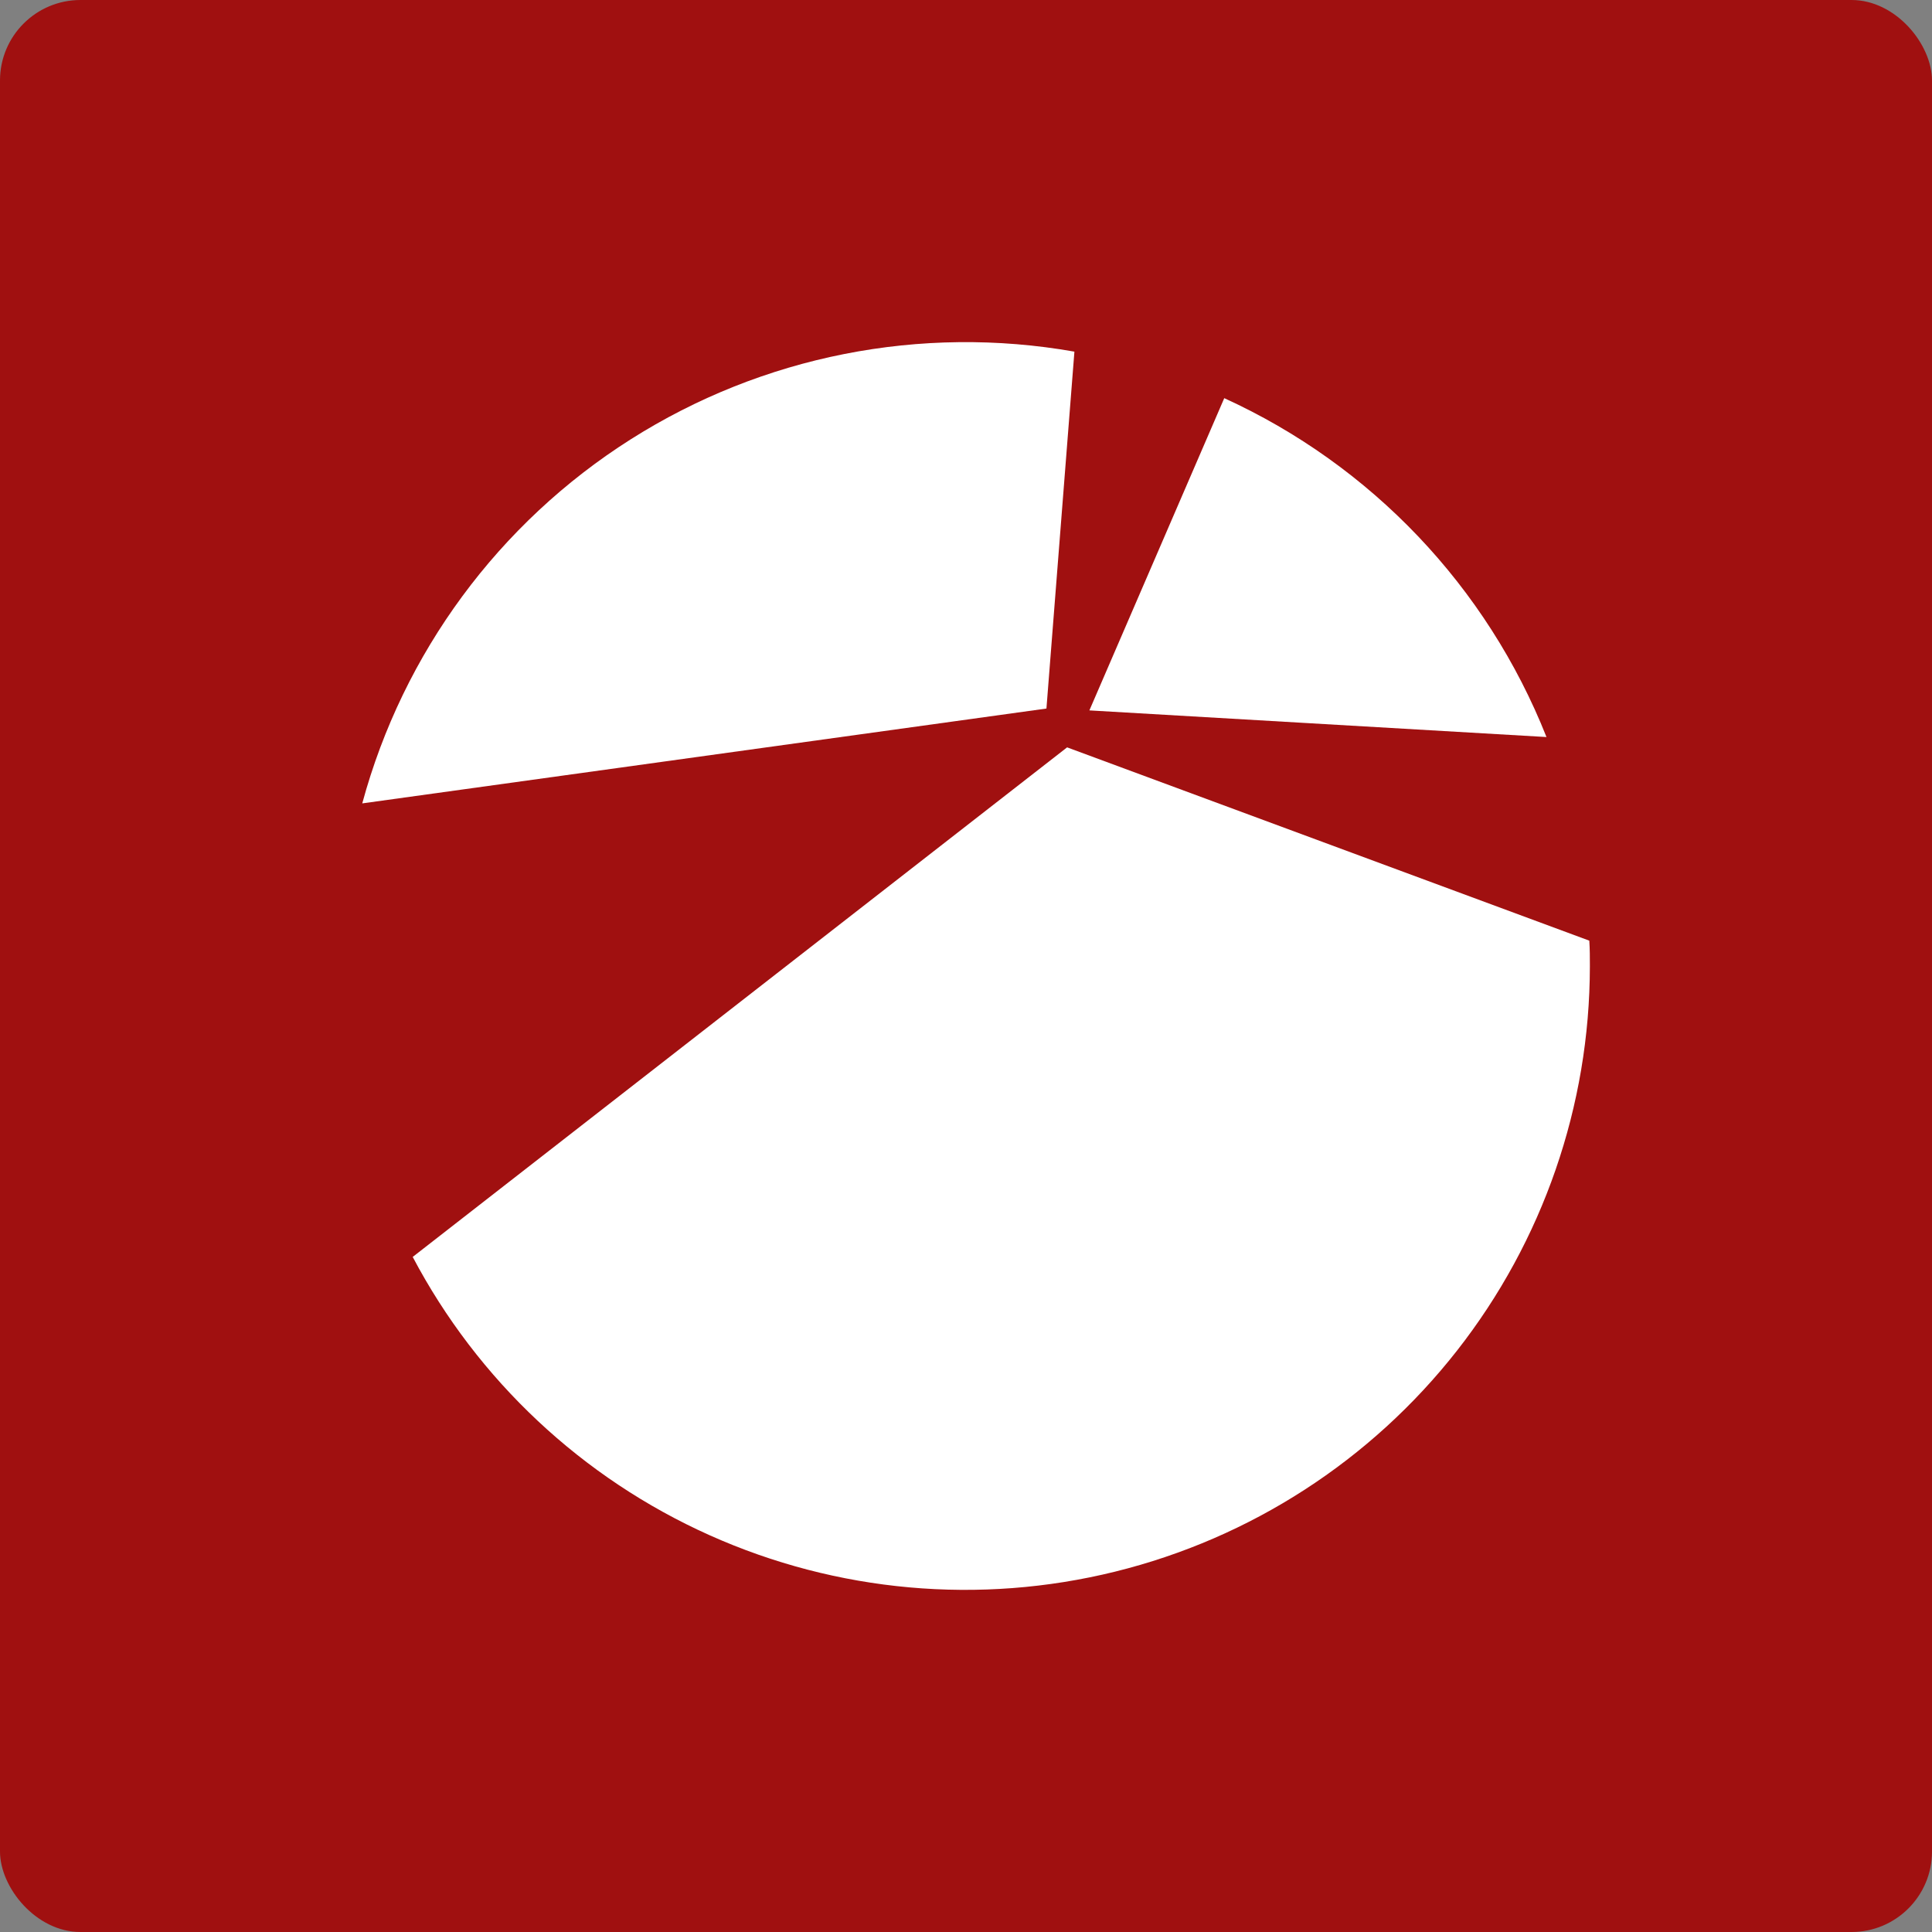 <svg width="96" height="96" viewBox="0 0 96 96" fill="none" xmlns="http://www.w3.org/2000/svg">
<rect x="0" y="0" width="96" height="96" fill="#808080" stroke="none"/>
<rect width="96" height="96" rx="4" fill="#A01010"/>
<path d="M20.507 62.456L53.024 37.136L78.972 46.741C79 47.165 79 47.589 79 48.016C78.995 54.941 76.669 61.666 72.394 67.117C68.118 72.569 62.138 76.433 55.408 78.094C48.678 79.756 41.584 79.119 35.259 76.284C28.934 73.45 23.74 68.582 20.507 62.456Z" fill="white"/>
<path d="M54.131 35.299L60.833 19.784C68.146 23.122 73.883 29.156 76.844 36.623L54.131 35.299Z" fill="white"/>
<path d="M31.332 21.835C37.881 17.681 45.748 16.125 53.387 17.473L51.997 35.207L18 39.92C20.028 32.44 24.783 25.989 31.332 21.835Z" fill="white"/>
</svg>
